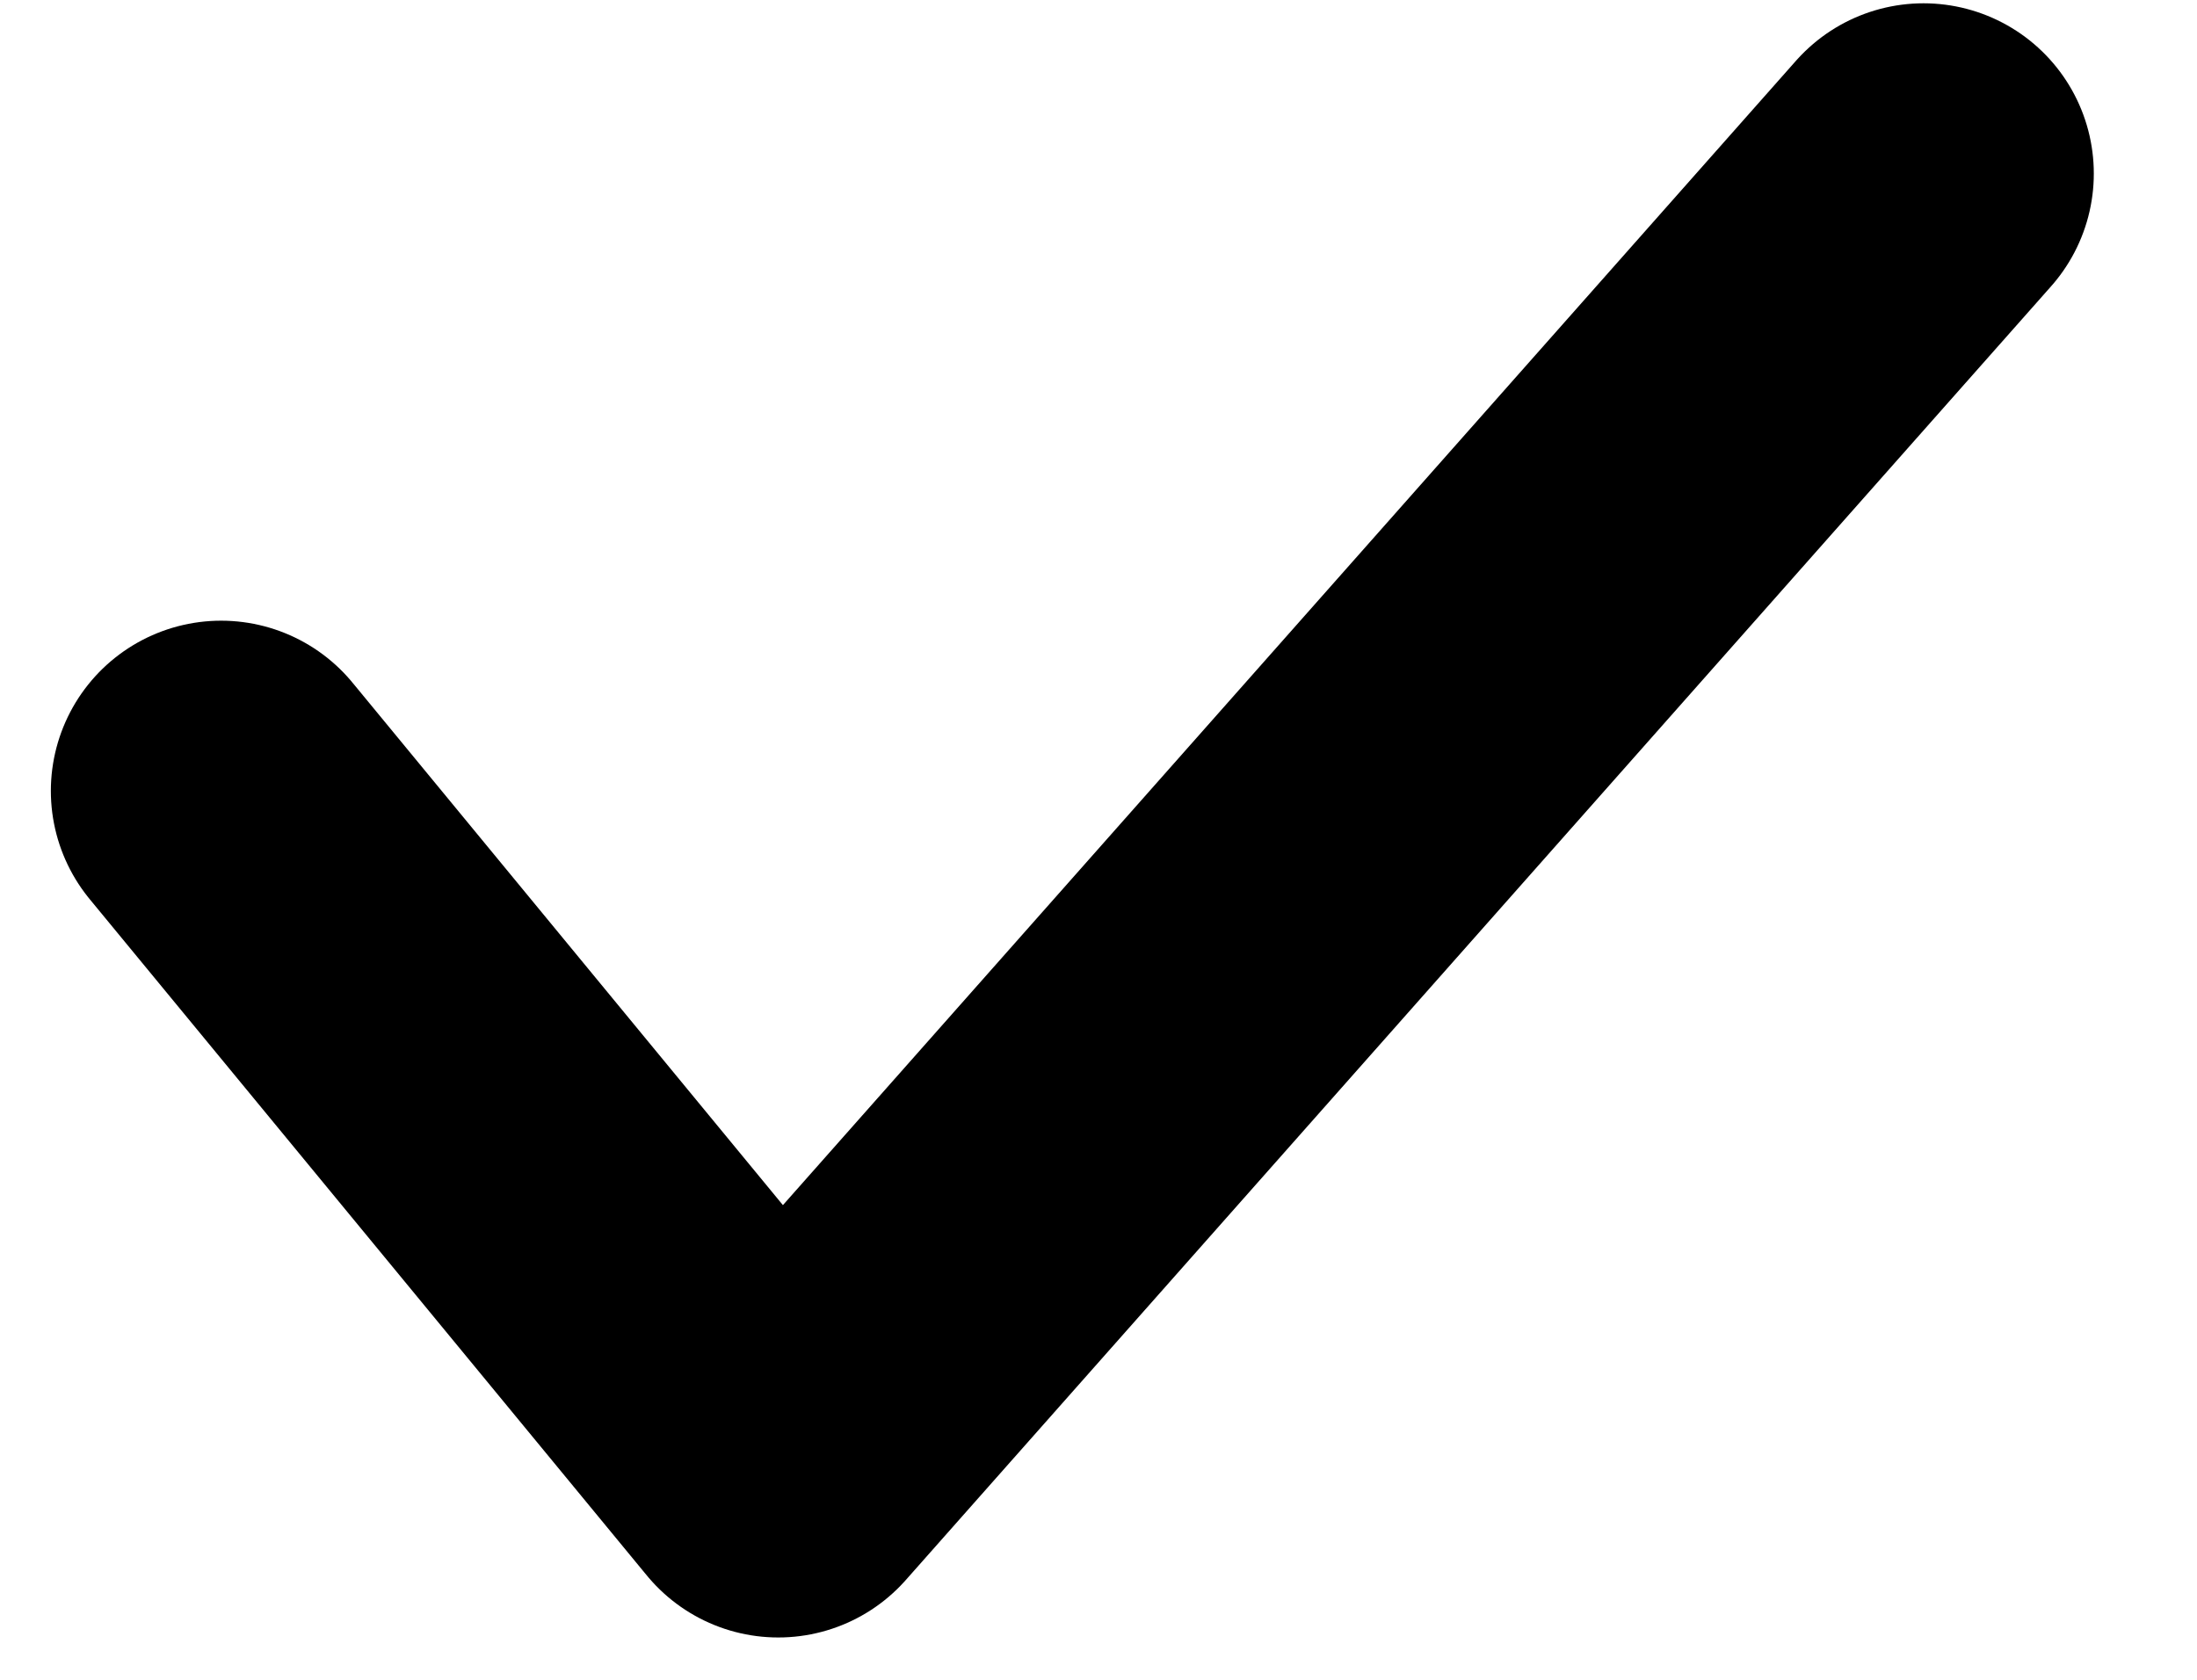 <svg width="17" height="13" viewBox="0 0 17 13" fill="none" xmlns="http://www.w3.org/2000/svg">
<path d="M1.711 6.121L6.022 11.355L14.884 1.343" stroke="black" stroke-width="2.635" stroke-linecap="round" stroke-linejoin="round"/>
</svg>
